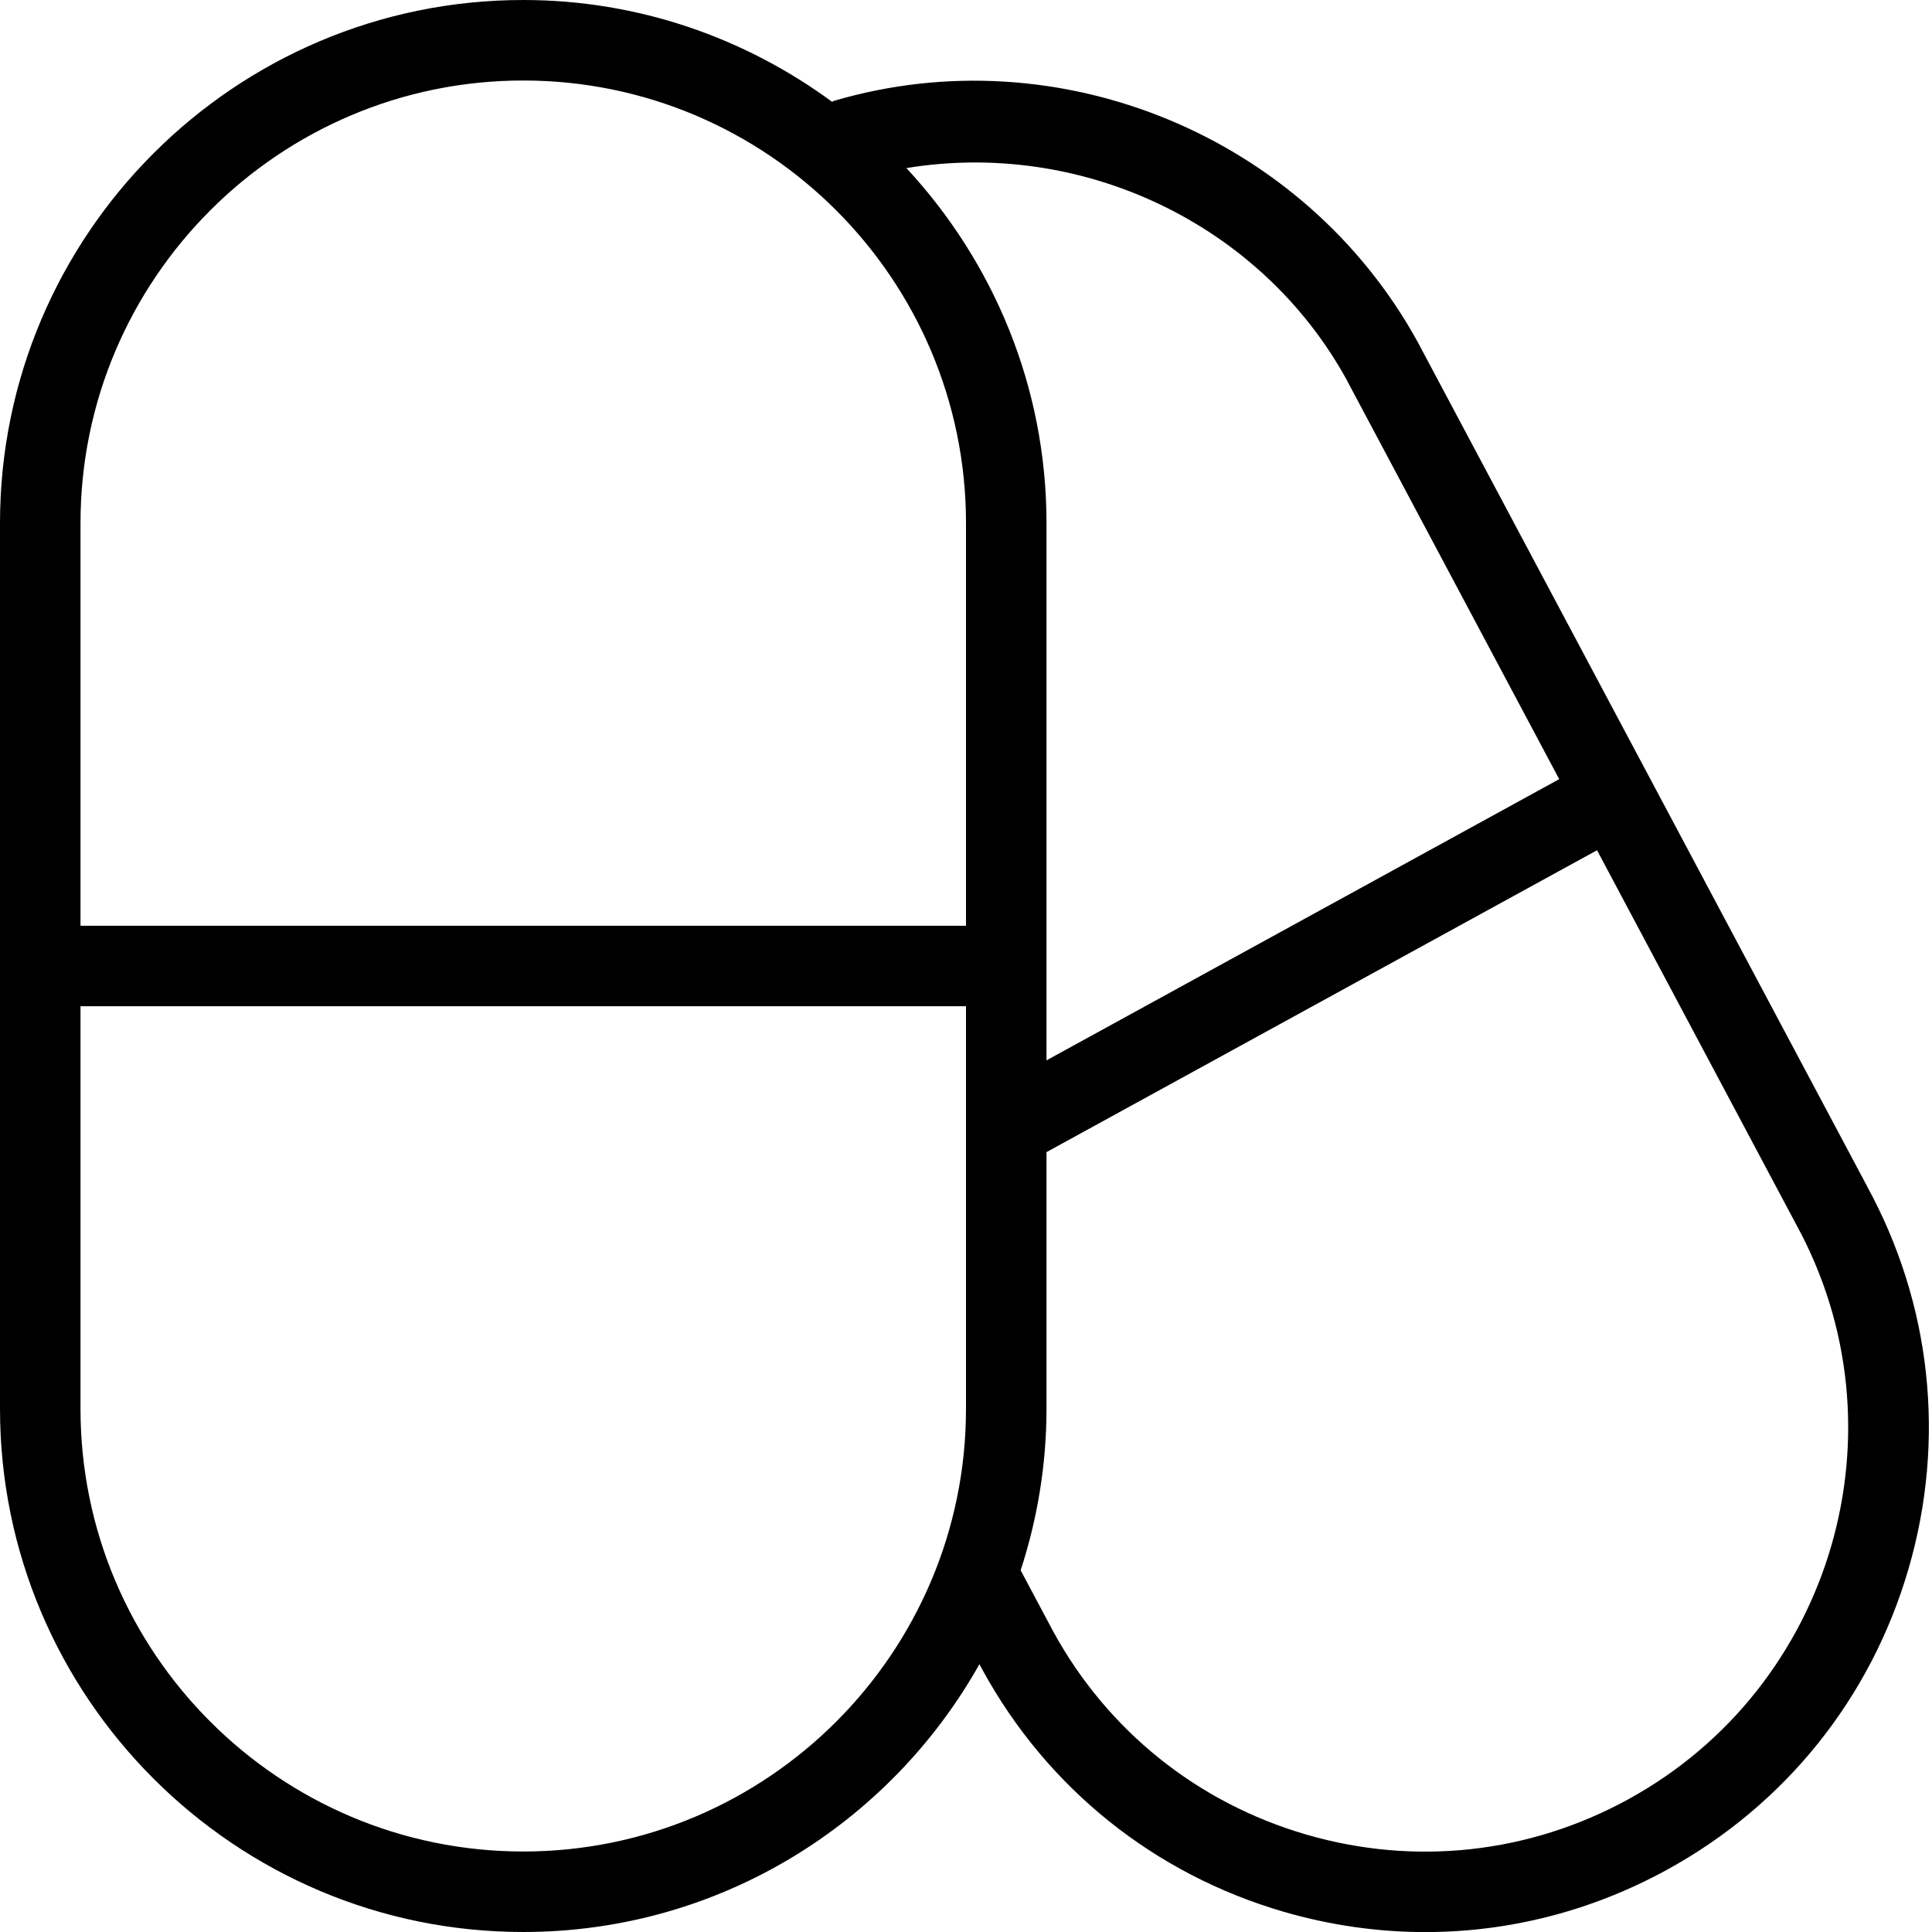 <svg xmlns="http://www.w3.org/2000/svg" id="Layer_1" data-name="Layer 1" viewBox="0 0 24 24" width="512" height="512"><path d="m23.191,14.731l-5.578-10.479c-1.405-2.561-4.455-3.823-7.254-2.999-.008.002-.014.009-.022.012-1.077-.791-2.401-1.265-3.837-1.265C2.916,0,0,2.916,0,6.5v11c0,3.584,2.916,6.5,6.5,6.5,2.432,0,4.553-1.344,5.667-3.327l.04.075c.804,1.467,2.132,2.532,3.737,3,.581.169,1.173.253,1.762.253,1.039,0,2.066-.261,3.002-.774,1.467-.804,2.532-2.132,3-3.737.468-1.606.283-3.298-.518-4.759Zm-6.458-10.004l2.636,4.952-6.369,3.493v-6.672c0-1.703-.664-3.251-1.74-4.412,2.17-.357,4.399.679,5.474,2.639ZM6.5,1c3.033,0,5.5,2.467,5.5,5.5v5H1v-5C1,3.467,3.467,1,6.5,1Zm0,22c-3.033,0-5.5-2.467-5.5-5.5v-5h11v5c0,3.033-2.467,5.5-5.5,5.5Zm13.728-.649c-1.232.676-2.655.831-4.003.438-1.35-.394-2.465-1.289-3.138-2.516l-.408-.766c.206-.633.321-1.307.321-2.007v-3.188l6.839-3.75,2.472,4.645c1.396,2.544.461,5.749-2.083,7.144Z"></path></svg>